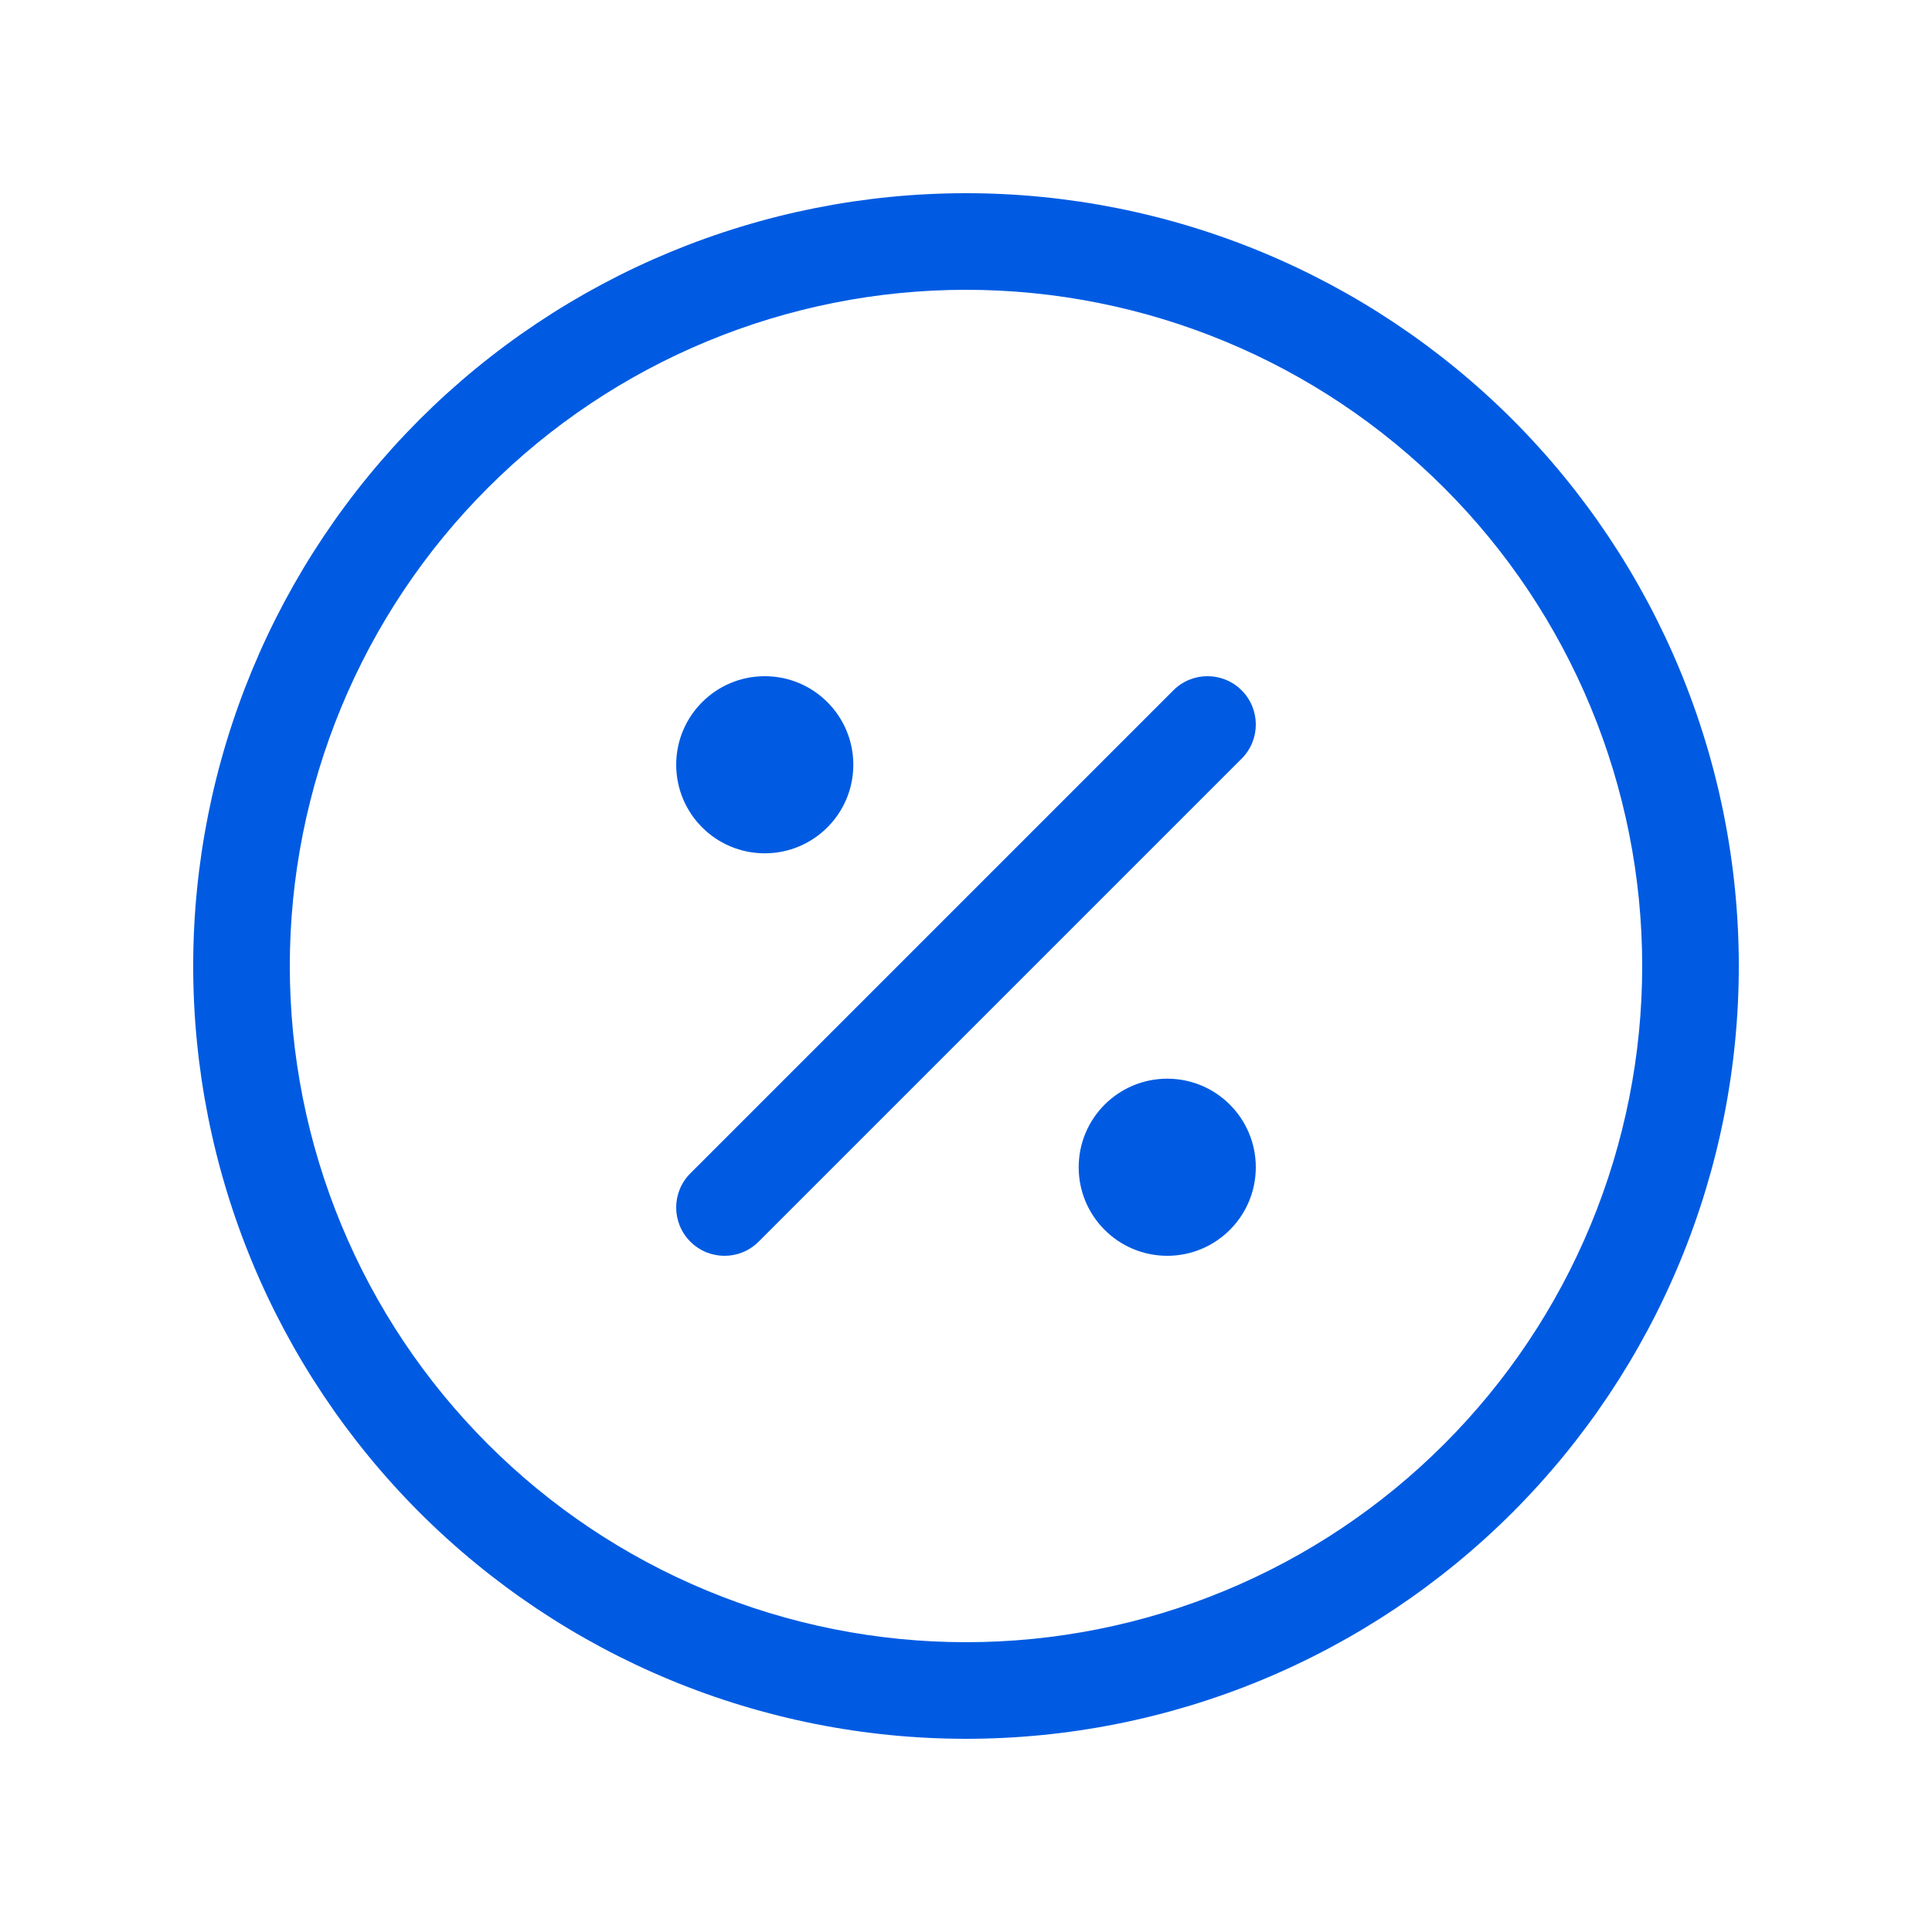 <svg width="40" height="40" viewBox="0 0 40 40" fill="none" xmlns="http://www.w3.org/2000/svg">
<path fill-rule="evenodd" clip-rule="evenodd" d="M25.707 14.293C26.098 14.683 26.098 15.317 25.707 15.707L15.707 25.707C15.317 26.098 14.683 26.098 14.293 25.707C13.902 25.317 13.902 24.683 14.293 24.293L24.293 14.293C24.683 13.902 25.317 13.902 25.707 14.293Z" fill="#005BE2"/>
<path d="M15.833 16.667C16.294 16.667 16.667 16.294 16.667 15.833C16.667 15.373 16.294 15 15.833 15C15.373 15 15 15.373 15 15.833C15 16.294 15.373 16.667 15.833 16.667Z" fill="#005BE2"/>
<path fill-rule="evenodd" clip-rule="evenodd" d="M15.833 16C15.925 16 16 15.925 16 15.833C16 15.741 15.925 15.667 15.833 15.667C15.741 15.667 15.667 15.741 15.667 15.833C15.667 15.925 15.741 16 15.833 16ZM14 15.833C14 14.821 14.821 14 15.833 14C16.846 14 17.667 14.821 17.667 15.833C17.667 16.846 16.846 17.667 15.833 17.667C14.821 17.667 14 16.846 14 15.833Z" fill="#005BE2"/>
<path d="M24.167 25C24.627 25 25 24.627 25 24.167C25 23.706 24.627 23.333 24.167 23.333C23.706 23.333 23.333 23.706 23.333 24.167C23.333 24.627 23.706 25 24.167 25Z" fill="#005BE2"/>
<path fill-rule="evenodd" clip-rule="evenodd" d="M24.167 24.333C24.259 24.333 24.333 24.259 24.333 24.167C24.333 24.075 24.259 24 24.167 24C24.075 24 24 24.075 24 24.167C24 24.259 24.075 24.333 24.167 24.333ZM22.333 24.167C22.333 23.154 23.154 22.333 24.167 22.333C25.179 22.333 26 23.154 26 24.167C26 25.179 25.179 26 24.167 26C23.154 26 22.333 25.179 22.333 24.167Z" fill="#005BE2"/>
<path fill-rule="evenodd" clip-rule="evenodd" d="M13.877 5.218C15.818 4.414 17.899 4 20 4C22.101 4 24.182 4.414 26.123 5.218C28.064 6.022 29.828 7.201 31.314 8.686C32.799 10.172 33.978 11.936 34.782 13.877C35.586 15.818 36 17.899 36 20C36 22.101 35.586 24.182 34.782 26.123C33.978 28.064 32.799 29.828 31.314 31.314C29.828 32.799 28.064 33.978 26.123 34.782C24.182 35.586 22.101 36 20 36C17.899 36 15.818 35.586 13.877 34.782C11.936 33.978 10.172 32.799 8.686 31.314C7.201 29.828 6.022 28.064 5.218 26.123C4.414 24.182 4 22.101 4 20C4 17.899 4.414 15.818 5.218 13.877C6.022 11.936 7.201 10.172 8.686 8.686C10.172 7.201 11.936 6.022 13.877 5.218ZM20 6C18.162 6 16.341 6.362 14.642 7.066C12.944 7.769 11.4 8.8 10.101 10.101C8.8 11.4 7.769 12.944 7.066 14.642C6.362 16.341 6 18.162 6 20C6 21.838 6.362 23.659 7.066 25.358C7.769 27.056 8.8 28.599 10.101 29.899C11.4 31.2 12.944 32.231 14.642 32.934C16.341 33.638 18.162 34 20 34C21.838 34 23.659 33.638 25.358 32.934C27.056 32.231 28.599 31.2 29.899 29.899C31.2 28.599 32.231 27.056 32.934 25.358C33.638 23.659 34 21.838 34 20C34 18.162 33.638 16.341 32.934 14.642C32.231 12.944 31.2 11.4 29.899 10.101C28.599 8.8 27.056 7.769 25.358 7.066C23.659 6.362 21.838 6 20 6Z" fill="#005BE2"/>
</svg>
